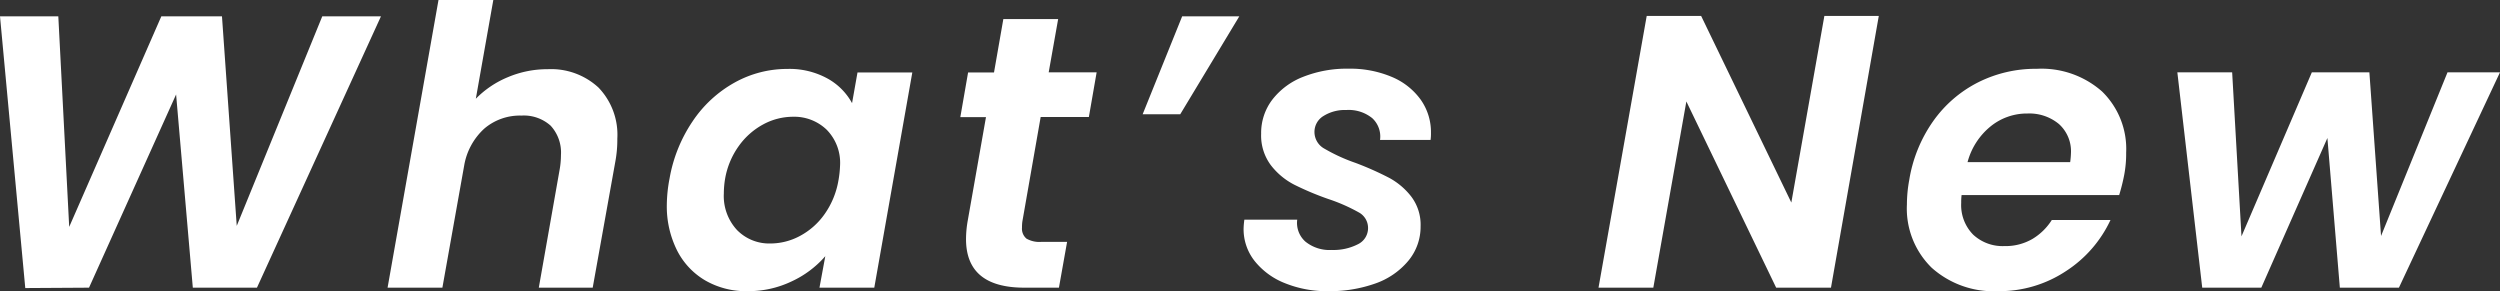 <svg xmlns="http://www.w3.org/2000/svg" width="77.172" height="8.988" viewBox="0 0 77.172 8.988">
  <rect x="0" y="0" width="77.172" height="8.988" fill="#333333" stroke="none"/>
  <path id="パス_786" data-name="パス 786" d="M12.888-8.376,9.06,0H7.08L6.564-5.964,3.876,0,1.908.012l-.78-8.388h1.8l.336,6.5,2.844-6.5H7.98l.456,6.468,2.64-6.468Zm5.148,1.632A2.155,2.155,0,0,1,19.6-6.18,2.1,2.1,0,0,1,20.184-4.6a3.7,3.7,0,0,1-.06.7l-.7,3.9H17.76l.648-3.672a2.553,2.553,0,0,0,.036-.42A1.222,1.222,0,0,0,18.126-5a1.24,1.24,0,0,0-.906-.312,1.69,1.69,0,0,0-1.14.4,1.994,1.994,0,0,0-.624,1.146L14.784,0H13.092l1.572-8.88h1.692l-.54,3.048a2.977,2.977,0,0,1,.99-.666A3.127,3.127,0,0,1,18.036-6.744Zm3.756,3.4a4.534,4.534,0,0,1,.714-1.788,3.755,3.755,0,0,1,1.3-1.2,3.328,3.328,0,0,1,1.62-.42,2.436,2.436,0,0,1,1.254.3,1.916,1.916,0,0,1,.75.756l.168-.948h1.692L28.116,0H26.424l.18-.972A3.086,3.086,0,0,1,25.578-.2,3.1,3.1,0,0,1,24.2.108a2.518,2.518,0,0,1-1.3-.33,2.252,2.252,0,0,1-.876-.936,3.039,3.039,0,0,1-.312-1.41A4.491,4.491,0,0,1,21.792-3.348Zm5.22.024a3.368,3.368,0,0,0,.048-.456,1.455,1.455,0,0,0-.414-1.1,1.442,1.442,0,0,0-1.038-.4,1.939,1.939,0,0,0-.906.228,2.224,2.224,0,0,0-.762.666,2.446,2.446,0,0,0-.432,1.038,2.775,2.775,0,0,0-.036.432,1.545,1.545,0,0,0,.408,1.134,1.388,1.388,0,0,0,1.032.414,1.934,1.934,0,0,0,.912-.234,2.191,2.191,0,0,0,.762-.678A2.539,2.539,0,0,0,27.012-3.324Zm5.676,1.272a1.219,1.219,0,0,0-.012.192.4.4,0,0,0,.138.342.8.8,0,0,0,.462.1h.792L33.816,0H32.748q-1.8,0-1.8-1.5A3.286,3.286,0,0,1,31-2.064l.564-3.2h-.792l.24-1.38h.8L32.1-8.292h1.692L33.5-6.648H34.98l-.24,1.38H33.252ZM37.62-8.376h1.764L37.56-5.352H36.4ZM42.12.108a3.435,3.435,0,0,1-1.326-.246,2.247,2.247,0,0,1-.936-.684,1.584,1.584,0,0,1-.342-1A2.535,2.535,0,0,1,39.54-2.1h1.632a.771.771,0,0,0,.252.678,1.182,1.182,0,0,0,.816.258,1.648,1.648,0,0,0,.8-.174.552.552,0,0,0,.318-.51.544.544,0,0,0-.294-.48,5.383,5.383,0,0,0-.93-.408,8.969,8.969,0,0,1-1.056-.444,2.159,2.159,0,0,1-.72-.6,1.531,1.531,0,0,1-.3-.972A1.694,1.694,0,0,1,40.4-5.8a2.21,2.21,0,0,1,.954-.708,3.663,3.663,0,0,1,1.4-.252,3.3,3.3,0,0,1,1.332.252,2.087,2.087,0,0,1,.894.7A1.734,1.734,0,0,1,45.3-4.776a1.427,1.427,0,0,1-.012.216h-1.56a.77.77,0,0,0-.24-.672,1.153,1.153,0,0,0-.8-.252,1.242,1.242,0,0,0-.708.186.573.573,0,0,0-.276.5.588.588,0,0,0,.312.51,5.382,5.382,0,0,0,.96.438,9.589,9.589,0,0,1,1.038.462,2.163,2.163,0,0,1,.678.576,1.439,1.439,0,0,1,.288.918A1.639,1.639,0,0,1,44.6-.828a2.32,2.32,0,0,1-1.02.7A4.194,4.194,0,0,1,42.12.108ZM57.648,0H55.956L53.184-5.748,52.164,0H50.472L51.96-8.388h1.68l2.784,5.76,1.02-5.76h1.68ZM64-6.756a2.818,2.818,0,0,1,2.016.7,2.475,2.475,0,0,1,.744,1.89,3.509,3.509,0,0,1-.06.684,5.9,5.9,0,0,1-.156.624H61.68a1.814,1.814,0,0,0-.012.24,1.3,1.3,0,0,0,.366.978A1.331,1.331,0,0,0,63-1.284a1.646,1.646,0,0,0,.87-.222,1.8,1.8,0,0,0,.594-.582h1.812A3.776,3.776,0,0,1,64.9-.51,3.719,3.719,0,0,1,62.8.108a2.862,2.862,0,0,1-2.04-.72,2.552,2.552,0,0,1-.768-1.956,4.229,4.229,0,0,1,.072-.756A4.353,4.353,0,0,1,60.8-5.136a3.8,3.8,0,0,1,1.386-1.2A3.947,3.947,0,0,1,64-6.756Zm1.032,2.88a2.536,2.536,0,0,0,.024-.276,1.13,1.13,0,0,0-.372-.9,1.427,1.427,0,0,0-.972-.324,1.78,1.78,0,0,0-1.14.4,2.124,2.124,0,0,0-.708,1.1ZM78.3-6.648,75.18,0H73.356l-.384-4.62L70.932,0H69.108L68.34-6.648h1.692l.288,5.064,2.172-5.064h1.776l.36,5.052L76.68-6.648Z" transform="translate(-1.128 8.88)" fill="#fff"/>
</svg>
